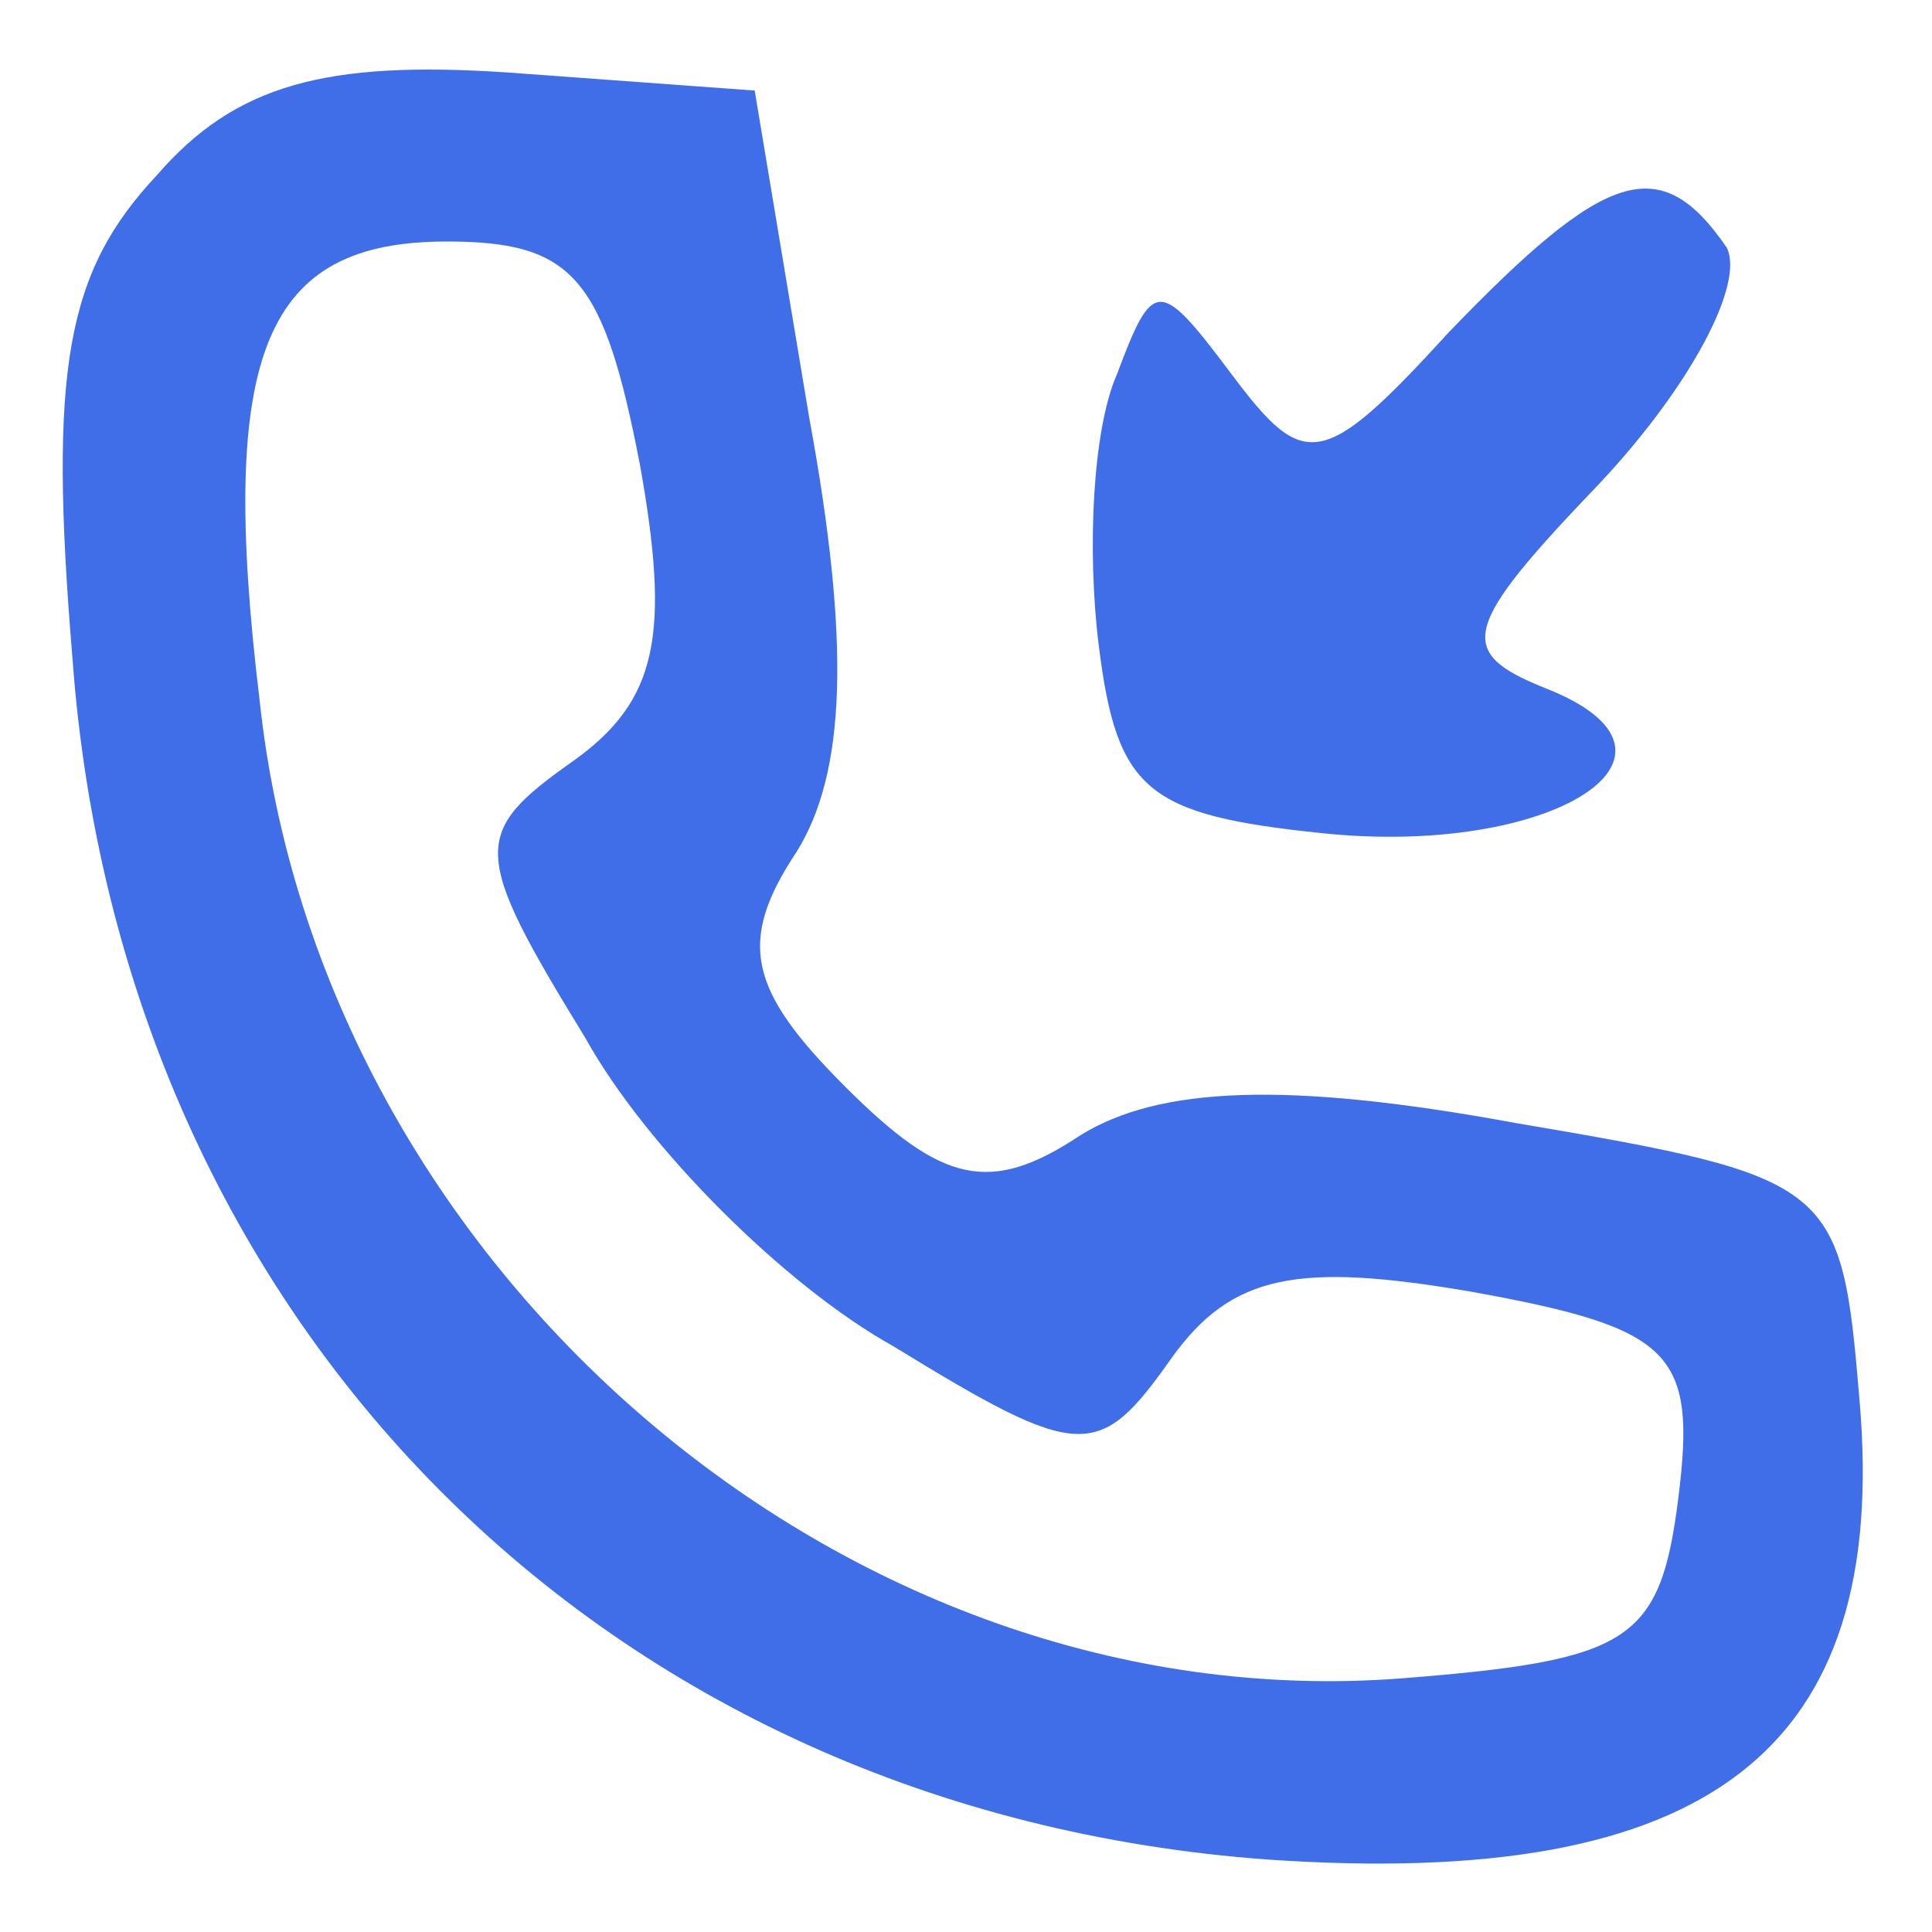 <?xml version="1.0" standalone="no"?>
<!DOCTYPE svg PUBLIC "-//W3C//DTD SVG 20010904//EN"
 "http://www.w3.org/TR/2001/REC-SVG-20010904/DTD/svg10.dtd">
<svg version="1.0" xmlns="http://www.w3.org/2000/svg"
 width="32pt" height="32pt" viewBox="0 0 32 32"
 preserveAspectRatio="xMidYMid meet">

<g transform="translate(0,32) scale(0.1,-0.1)"
fill="#3F6EE8" stroke="none">
<path d="M26 291 c-15 -16 -18 -32 -14 -80 8 -110 88 -191 198 -199 73 -5 103
18 98 76 -3 36 -4 37 -57 46 -38 7 -59 6 -72 -2 -15 -10 -23 -8 -39 8 -16 16
-18 24 -8 39 8 13 9 34 2 72 l-9 54 -41 3 c-30 2 -45 -2 -58 -17z m80 -48 c5
-28 3 -39 -11 -49 -17 -12 -17 -15 2 -46 10 -18 33 -41 51 -51 31 -19 34 -19
46 -2 10 14 21 16 50 11 33 -6 37 -10 34 -34 -3 -24 -8 -27 -46 -30 -92 -7
-179 68 -189 162 -7 58 1 76 31 76 21 0 26 -6 32 -37z"/>
<path d="M240 265 c-21 -23 -24 -23 -36 -7 -12 16 -13 16 -19 0 -4 -9 -5 -29
-3 -45 3 -24 8 -28 37 -31 38 -4 65 13 37 24 -15 6 -14 10 9 34 15 16 24 33
21 39 -11 16 -20 13 -46 -14z"/>
</g>
</svg>
